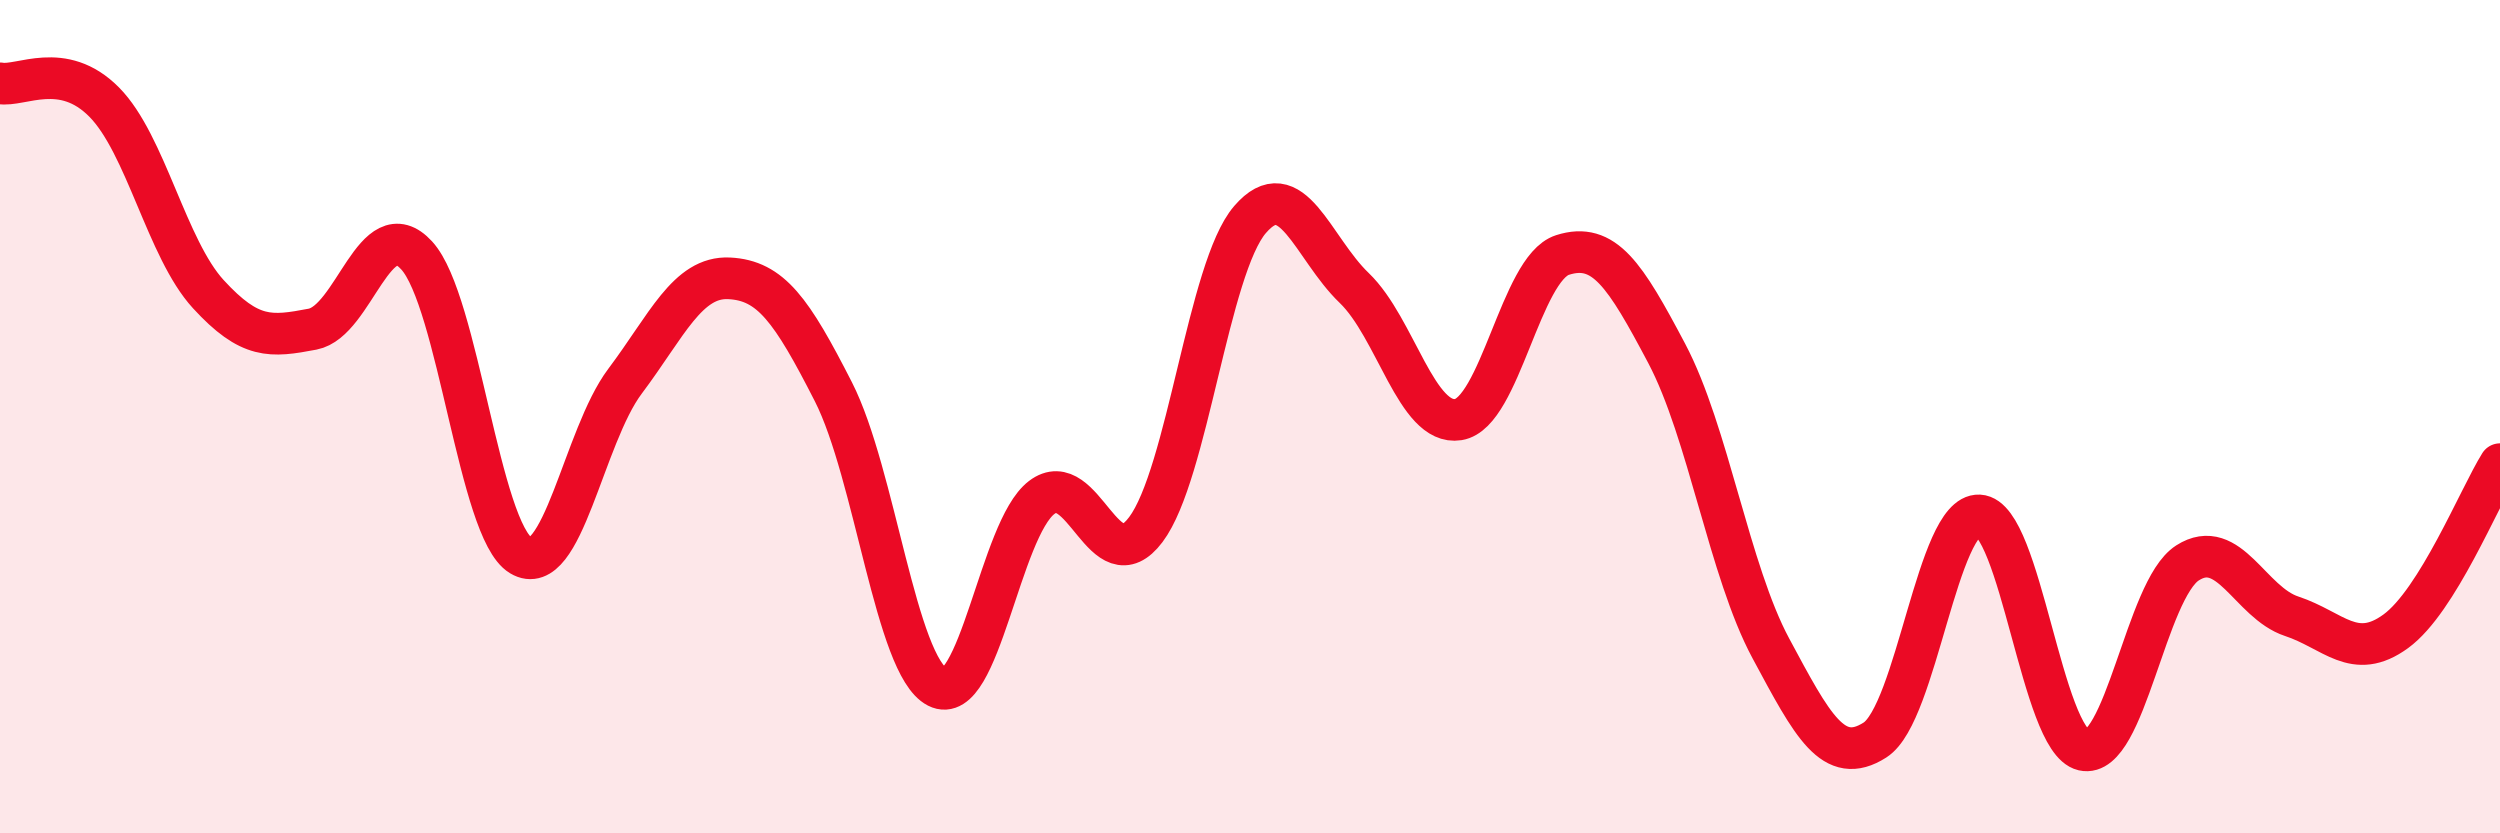 
    <svg width="60" height="20" viewBox="0 0 60 20" xmlns="http://www.w3.org/2000/svg">
      <path
        d="M 0,2 C 0.5,2.09 1.5,1.44 2.5,2.45 C 3.5,3.46 4,5.97 5,7.06 C 6,8.15 6.5,8.09 7.5,7.9 C 8.5,7.71 9,5.04 10,6.13 C 11,7.22 11.5,12.73 12.5,13.33 C 13.5,13.93 14,10.48 15,9.15 C 16,7.82 16.5,6.63 17.5,6.68 C 18.5,6.73 19,7.44 20,9.4 C 21,11.36 21.5,15.98 22.5,16.49 C 23.5,17 24,12.7 25,11.94 C 26,11.18 26.5,14.04 27.5,12.71 C 28.5,11.38 29,6.43 30,5.27 C 31,4.11 31.5,5.95 32.5,6.91 C 33.5,7.87 34,10.23 35,10.07 C 36,9.91 36.5,6.44 37.5,6.12 C 38.5,5.8 39,6.59 40,8.48 C 41,10.37 41.5,13.7 42.5,15.56 C 43.5,17.42 44,18.4 45,17.76 C 46,17.12 46.5,12.32 47.5,12.37 C 48.5,12.42 49,17.77 50,18 C 51,18.23 51.5,14.15 52.5,13.51 C 53.5,12.87 54,14.46 55,14.79 C 56,15.12 56.5,15.88 57.5,15.15 C 58.5,14.42 59.5,11.94 60,11.14L60 20L0 20Z"
        fill="#EB0A25"
        opacity="0.1"
        stroke-linecap="round"
        stroke-linejoin="round"
      />
      <path
        d="M 0,2 C 0.5,2.09 1.5,1.44 2.5,2.45 C 3.5,3.46 4,5.97 5,7.06 C 6,8.15 6.5,8.09 7.5,7.9 C 8.5,7.71 9,5.04 10,6.13 C 11,7.22 11.5,12.73 12.5,13.33 C 13.5,13.93 14,10.48 15,9.15 C 16,7.82 16.5,6.63 17.5,6.68 C 18.5,6.73 19,7.44 20,9.4 C 21,11.36 21.5,15.98 22.5,16.49 C 23.5,17 24,12.7 25,11.94 C 26,11.18 26.5,14.04 27.5,12.71 C 28.5,11.38 29,6.43 30,5.27 C 31,4.11 31.5,5.95 32.5,6.91 C 33.5,7.87 34,10.23 35,10.07 C 36,9.91 36.5,6.44 37.5,6.12 C 38.5,5.8 39,6.59 40,8.48 C 41,10.37 41.5,13.7 42.5,15.56 C 43.5,17.42 44,18.4 45,17.76 C 46,17.12 46.5,12.32 47.5,12.37 C 48.5,12.42 49,17.77 50,18 C 51,18.23 51.5,14.15 52.5,13.51 C 53.5,12.87 54,14.46 55,14.79 C 56,15.12 56.5,15.88 57.5,15.15 C 58.5,14.42 59.5,11.94 60,11.14"
        stroke="#EB0A25"
        stroke-width="1"
        fill="none"
        stroke-linecap="round"
        stroke-linejoin="round"
      />
    </svg>
  